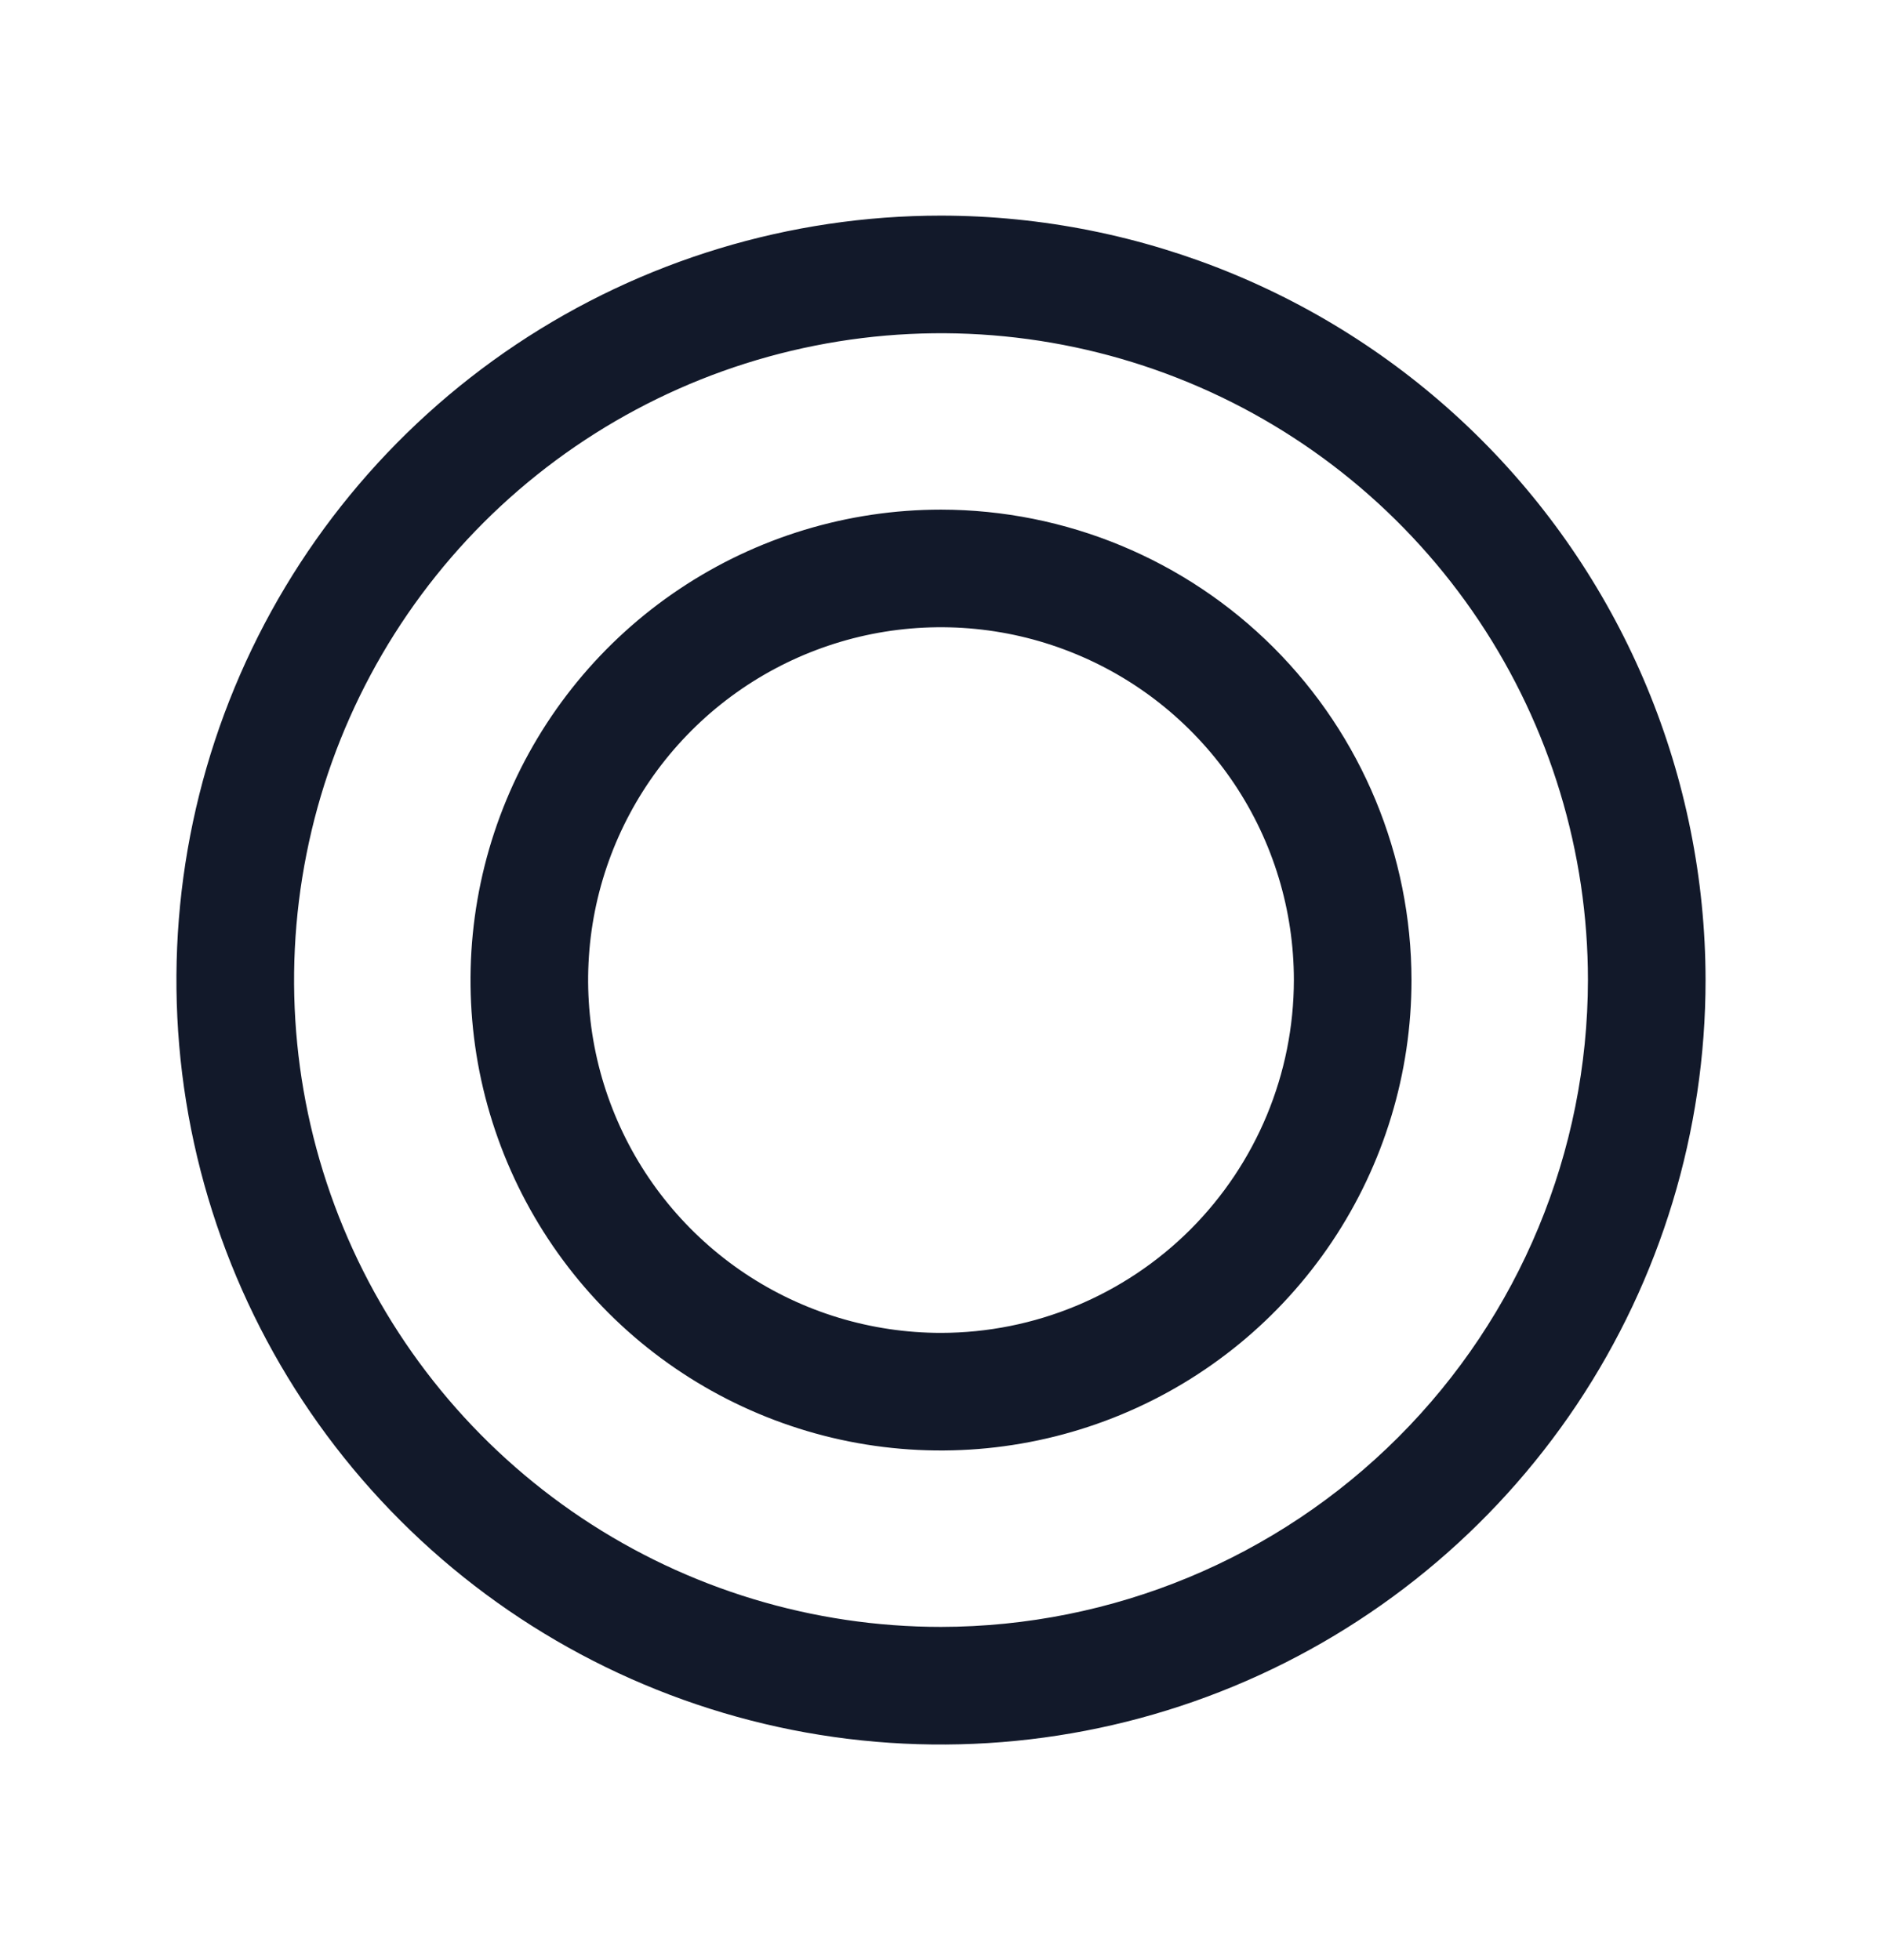 <svg width="24" height="25" viewBox="0 0 24 25" fill="none" xmlns="http://www.w3.org/2000/svg">
<path d="M12 2.75C10.072 2.75 8.187 3.322 6.583 4.393C4.98 5.465 3.73 6.987 2.992 8.769C2.254 10.55 2.061 12.511 2.437 14.402C2.814 16.293 3.742 18.031 5.106 19.394C6.469 20.758 8.207 21.686 10.098 22.063C11.989 22.439 13.95 22.246 15.731 21.508C17.513 20.77 19.035 19.52 20.107 17.917C21.178 16.313 21.75 14.428 21.75 12.5C21.747 9.915 20.719 7.437 18.891 5.609C17.063 3.781 14.585 2.753 12 2.75ZM12 20.75C10.368 20.75 8.773 20.266 7.417 19.36C6.06 18.453 5.002 17.165 4.378 15.657C3.754 14.15 3.59 12.491 3.909 10.89C4.227 9.29 5.013 7.82 6.166 6.666C7.32 5.513 8.79 4.727 10.39 4.409C11.991 4.09 13.65 4.254 15.157 4.878C16.665 5.502 17.953 6.56 18.86 7.917C19.766 9.273 20.25 10.868 20.25 12.5C20.247 14.687 19.378 16.784 17.831 18.331C16.284 19.878 14.187 20.747 12 20.75ZM12 6.5C10.813 6.5 9.653 6.852 8.667 7.511C7.68 8.17 6.911 9.108 6.457 10.204C6.003 11.3 5.884 12.507 6.115 13.671C6.347 14.834 6.918 15.903 7.757 16.743C8.596 17.582 9.666 18.153 10.829 18.385C11.993 18.616 13.2 18.497 14.296 18.043C15.393 17.589 16.329 16.82 16.989 15.833C17.648 14.847 18 13.687 18 12.5C17.998 10.909 17.366 9.384 16.241 8.259C15.116 7.134 13.591 6.502 12 6.5ZM12 17C11.11 17 10.24 16.736 9.5 16.242C8.76 15.747 8.183 15.044 7.843 14.222C7.502 13.4 7.413 12.495 7.586 11.622C7.76 10.749 8.189 9.947 8.818 9.318C9.447 8.689 10.249 8.26 11.122 8.086C11.995 7.913 12.9 8.002 13.722 8.343C14.544 8.683 15.247 9.26 15.742 10C16.236 10.74 16.5 11.61 16.5 12.5C16.499 13.693 16.024 14.837 15.181 15.681C14.337 16.524 13.193 16.999 12 17Z" fill="#12192A"/>
</svg>

